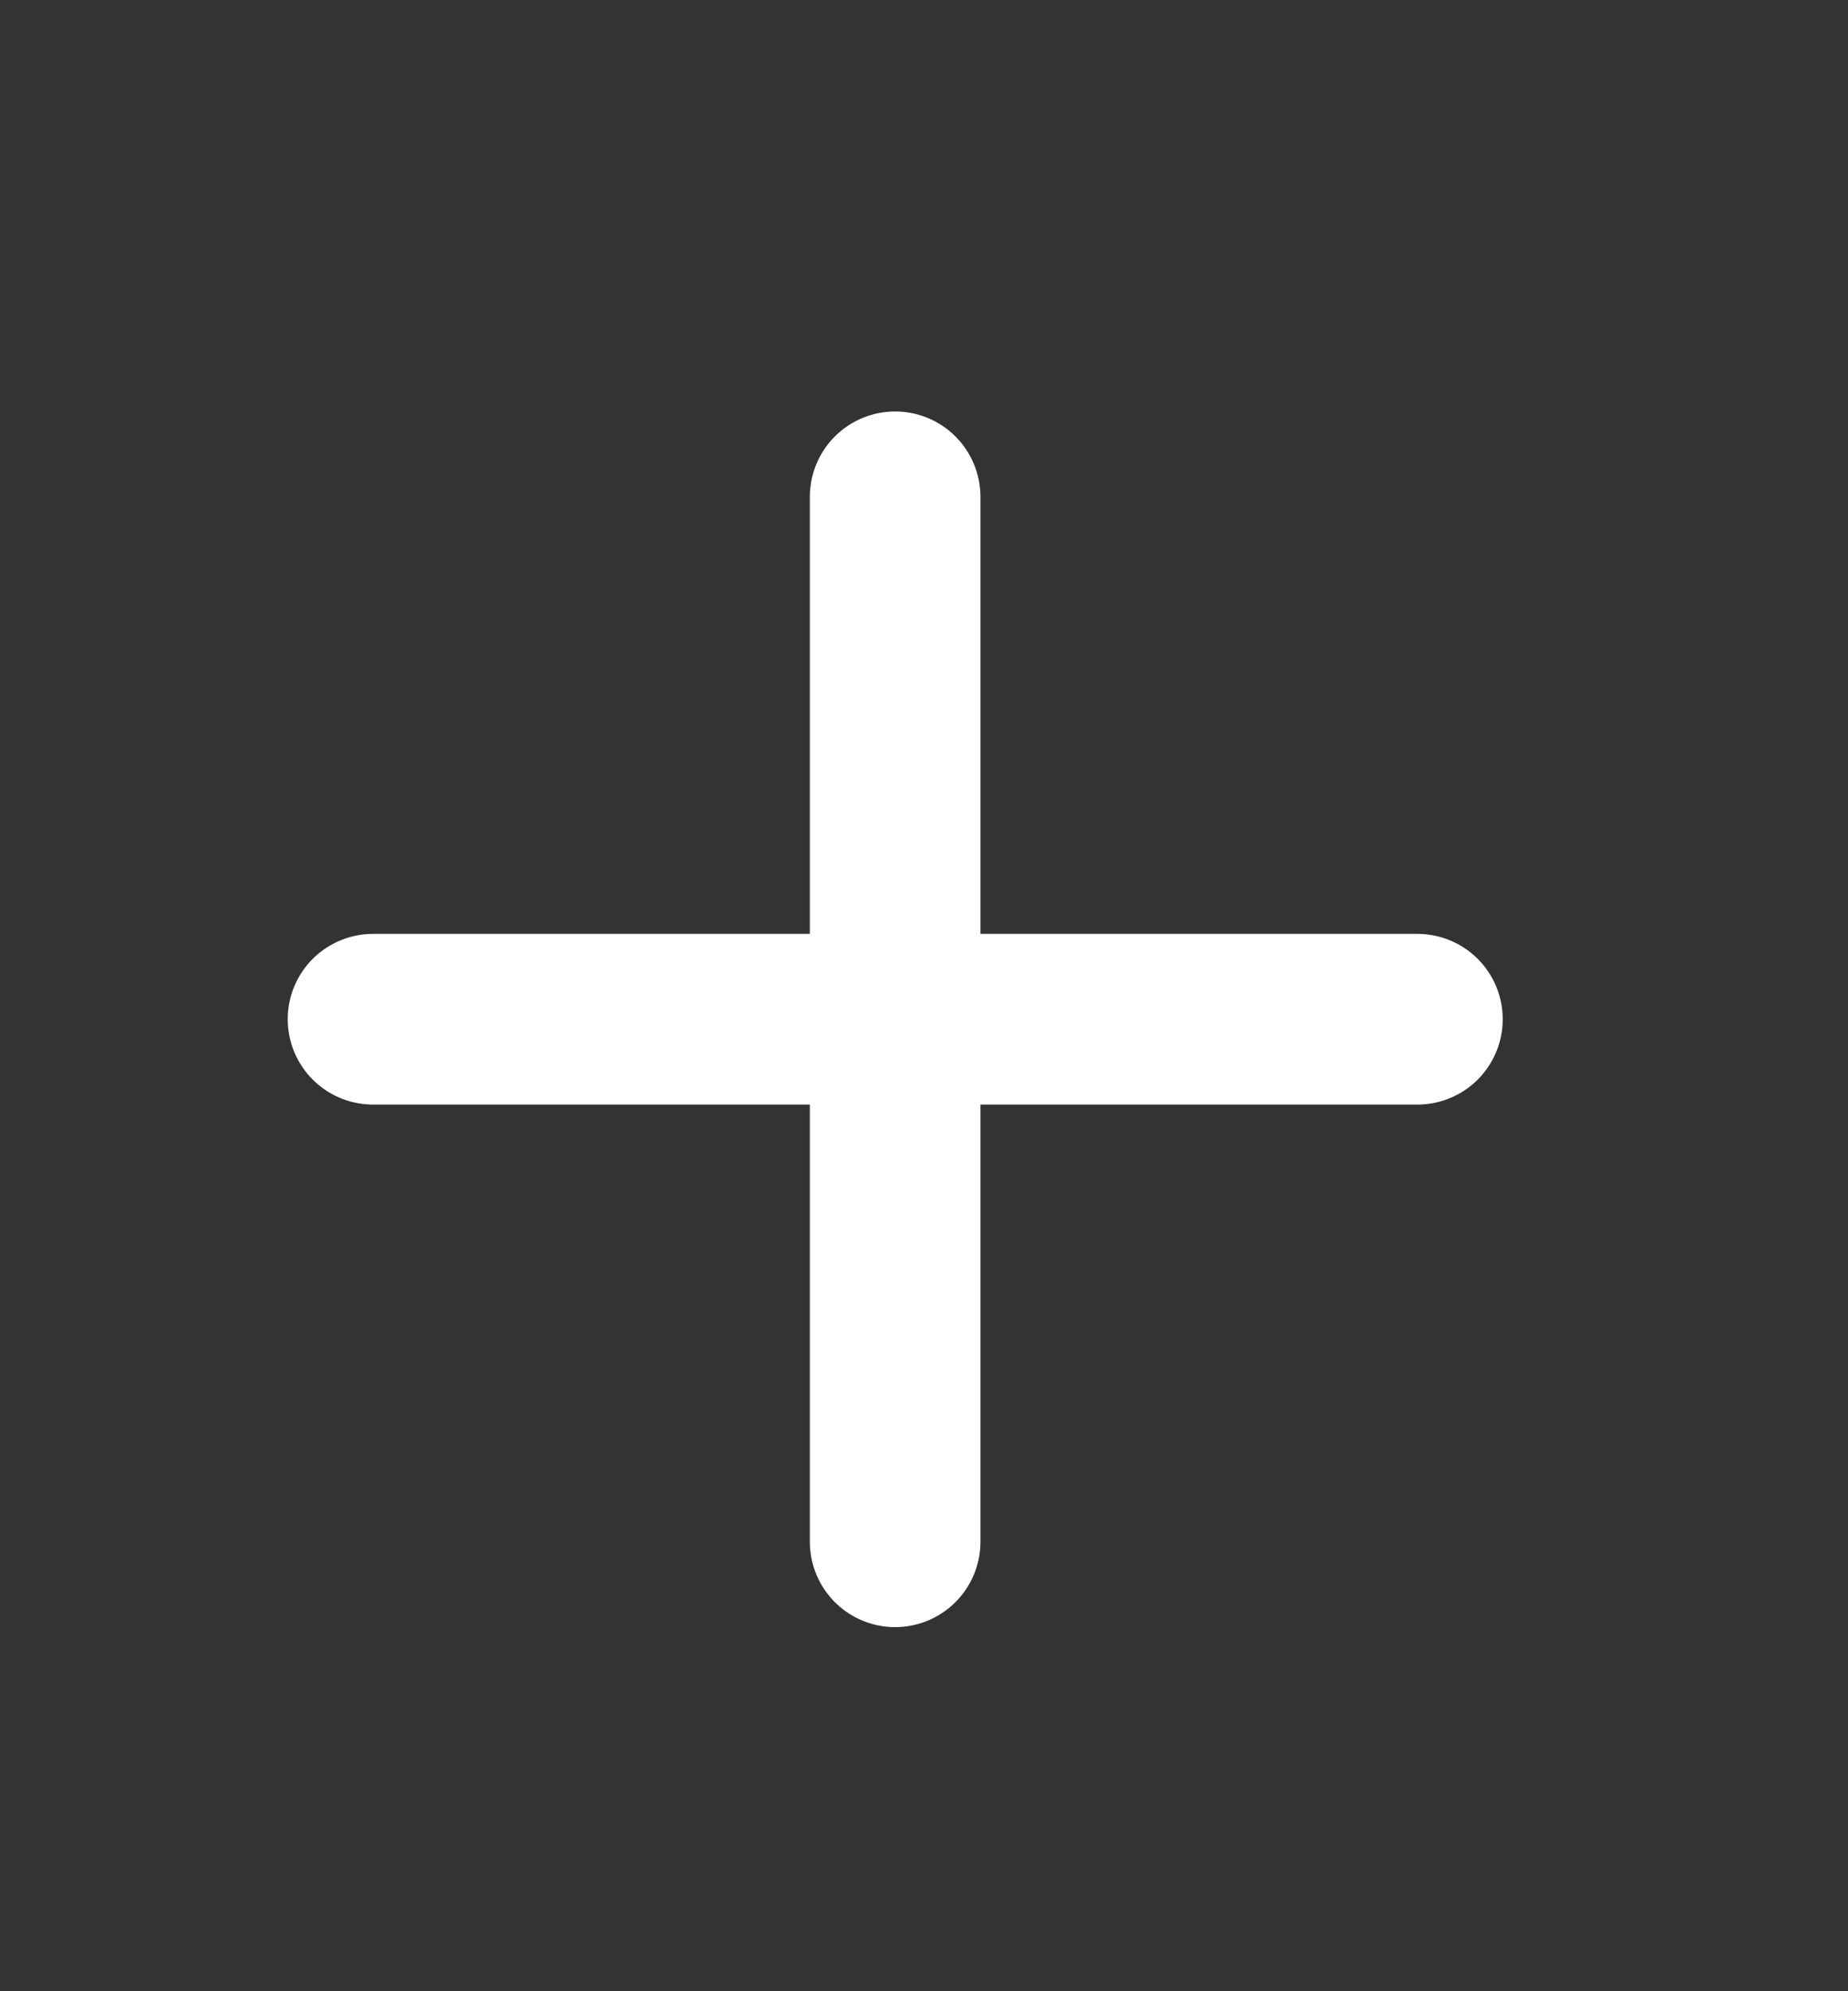 <svg width="13" height="14" viewBox="0 0 13 14" fill="none" xmlns="http://www.w3.org/2000/svg">
	<rect x="0" y="0" width="13" height="14" fill="#333333" stroke="none"/>
	<path d="M6.297 3.493V10.84M2.624 7.166H9.971" stroke="white" stroke-width="1.2" stroke-linecap="round" stroke-linejoin="round"/>
</svg>

